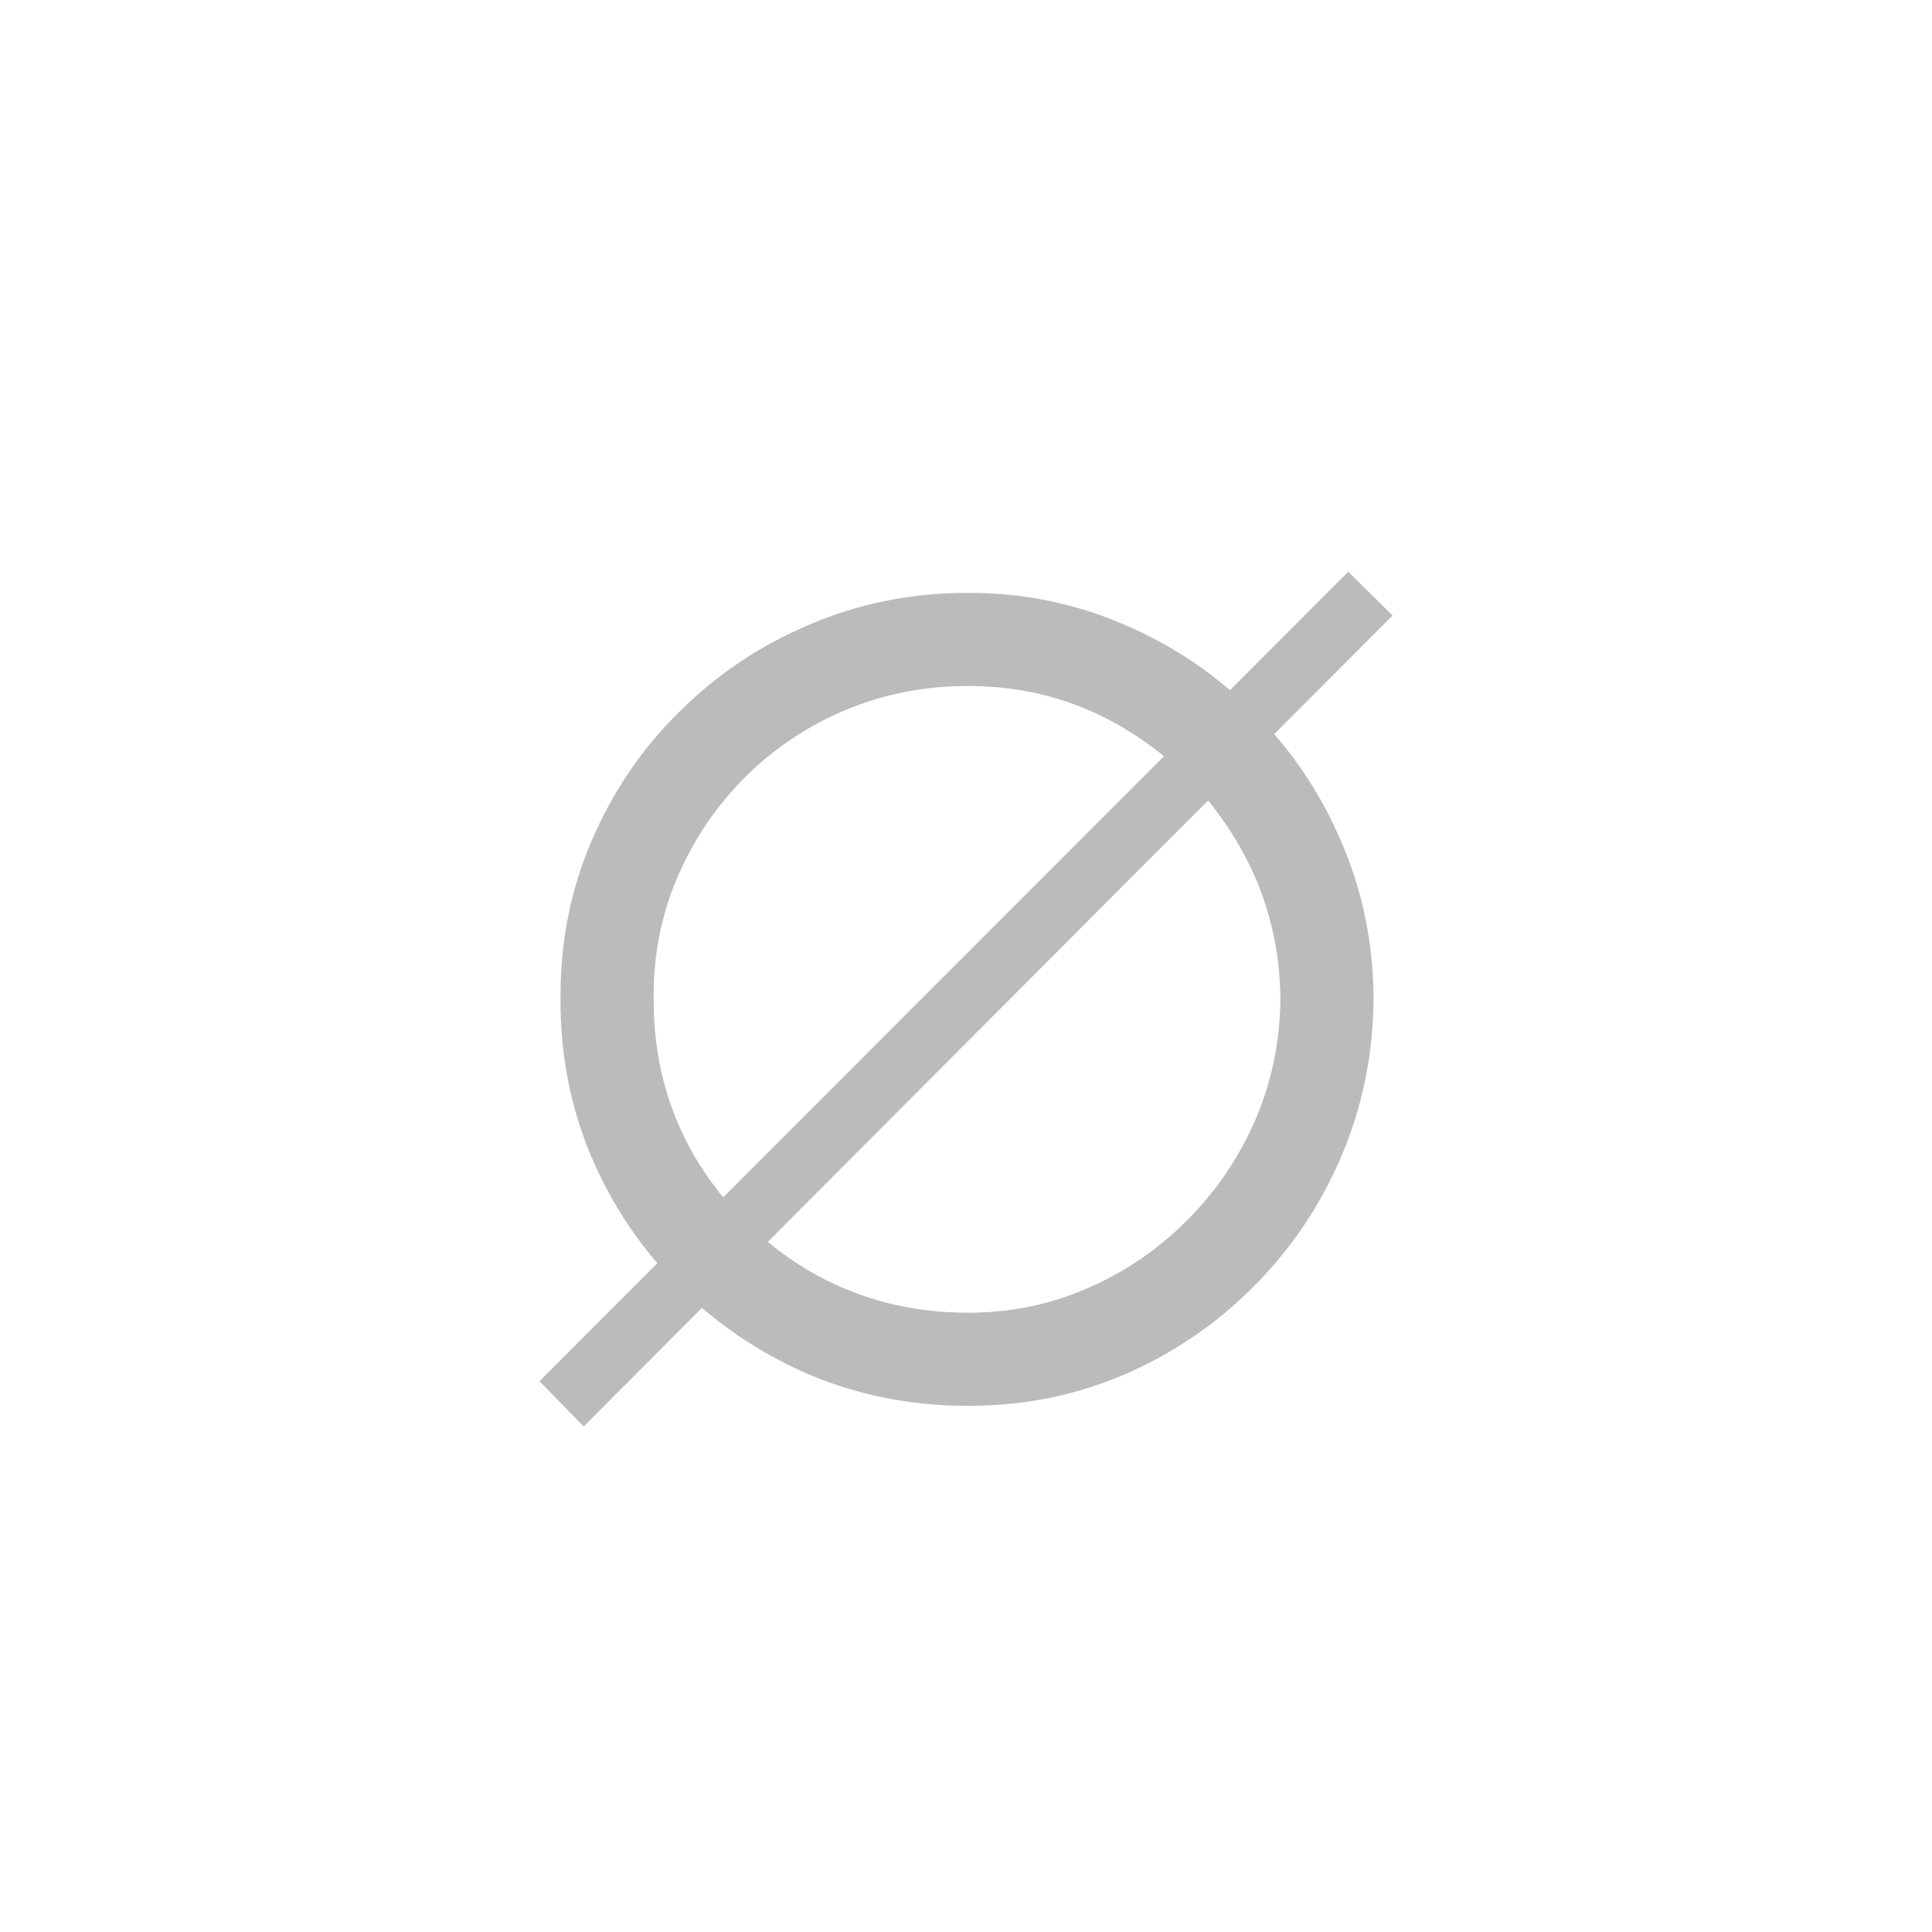 <svg width="800" height="800" viewBox="0 0 800 800" fill="none" xmlns="http://www.w3.org/2000/svg">
<path d="M241.69 590.659L223.366 571.909L558.31 236.753L576.634 254.864L241.69 590.659ZM400.852 582.136C377.415 582.136 355.469 577.804 335.014 569.139C314.56 560.332 296.591 548.188 281.108 532.705C265.625 517.222 253.551 499.324 244.886 479.011C236.222 458.557 231.96 436.682 232.102 413.386C231.96 390.233 236.222 368.571 244.886 348.401C253.551 328.088 265.625 310.261 281.108 294.921C296.591 279.438 314.56 267.364 335.014 258.699C355.469 249.892 377.415 245.489 400.852 245.489C423.864 245.489 445.455 249.892 465.625 258.699C485.937 267.364 503.764 279.438 519.105 294.921C534.588 310.261 546.662 328.088 555.327 348.401C564.133 368.571 568.608 390.233 568.75 413.386C568.608 436.682 564.133 458.557 555.327 479.011C546.662 499.324 534.588 517.222 519.105 532.705C503.764 548.188 485.937 560.332 465.625 569.139C445.455 577.804 423.864 582.136 400.852 582.136ZM400.852 543.571C418.466 543.571 435.014 540.162 450.497 533.344C466.122 526.526 479.83 517.151 491.619 505.219C503.551 493.287 512.926 479.509 519.744 463.884C526.562 448.117 530.043 431.284 530.185 413.386C529.901 389.665 523.864 368.003 512.074 348.401C500.426 328.798 484.872 313.173 465.412 301.526C445.952 289.878 424.432 284.054 400.852 284.054C382.812 284.054 365.838 287.392 349.929 294.068C334.162 300.744 320.312 310.048 308.381 321.98C296.449 333.912 287.145 347.69 280.469 363.315C273.793 378.94 270.526 395.631 270.668 413.386C270.526 437.392 276.207 459.267 287.713 479.011C299.361 498.614 315.057 514.31 334.801 526.1C354.687 537.747 376.705 543.571 400.852 543.571Z" fill="#BBB"/>
</svg>
